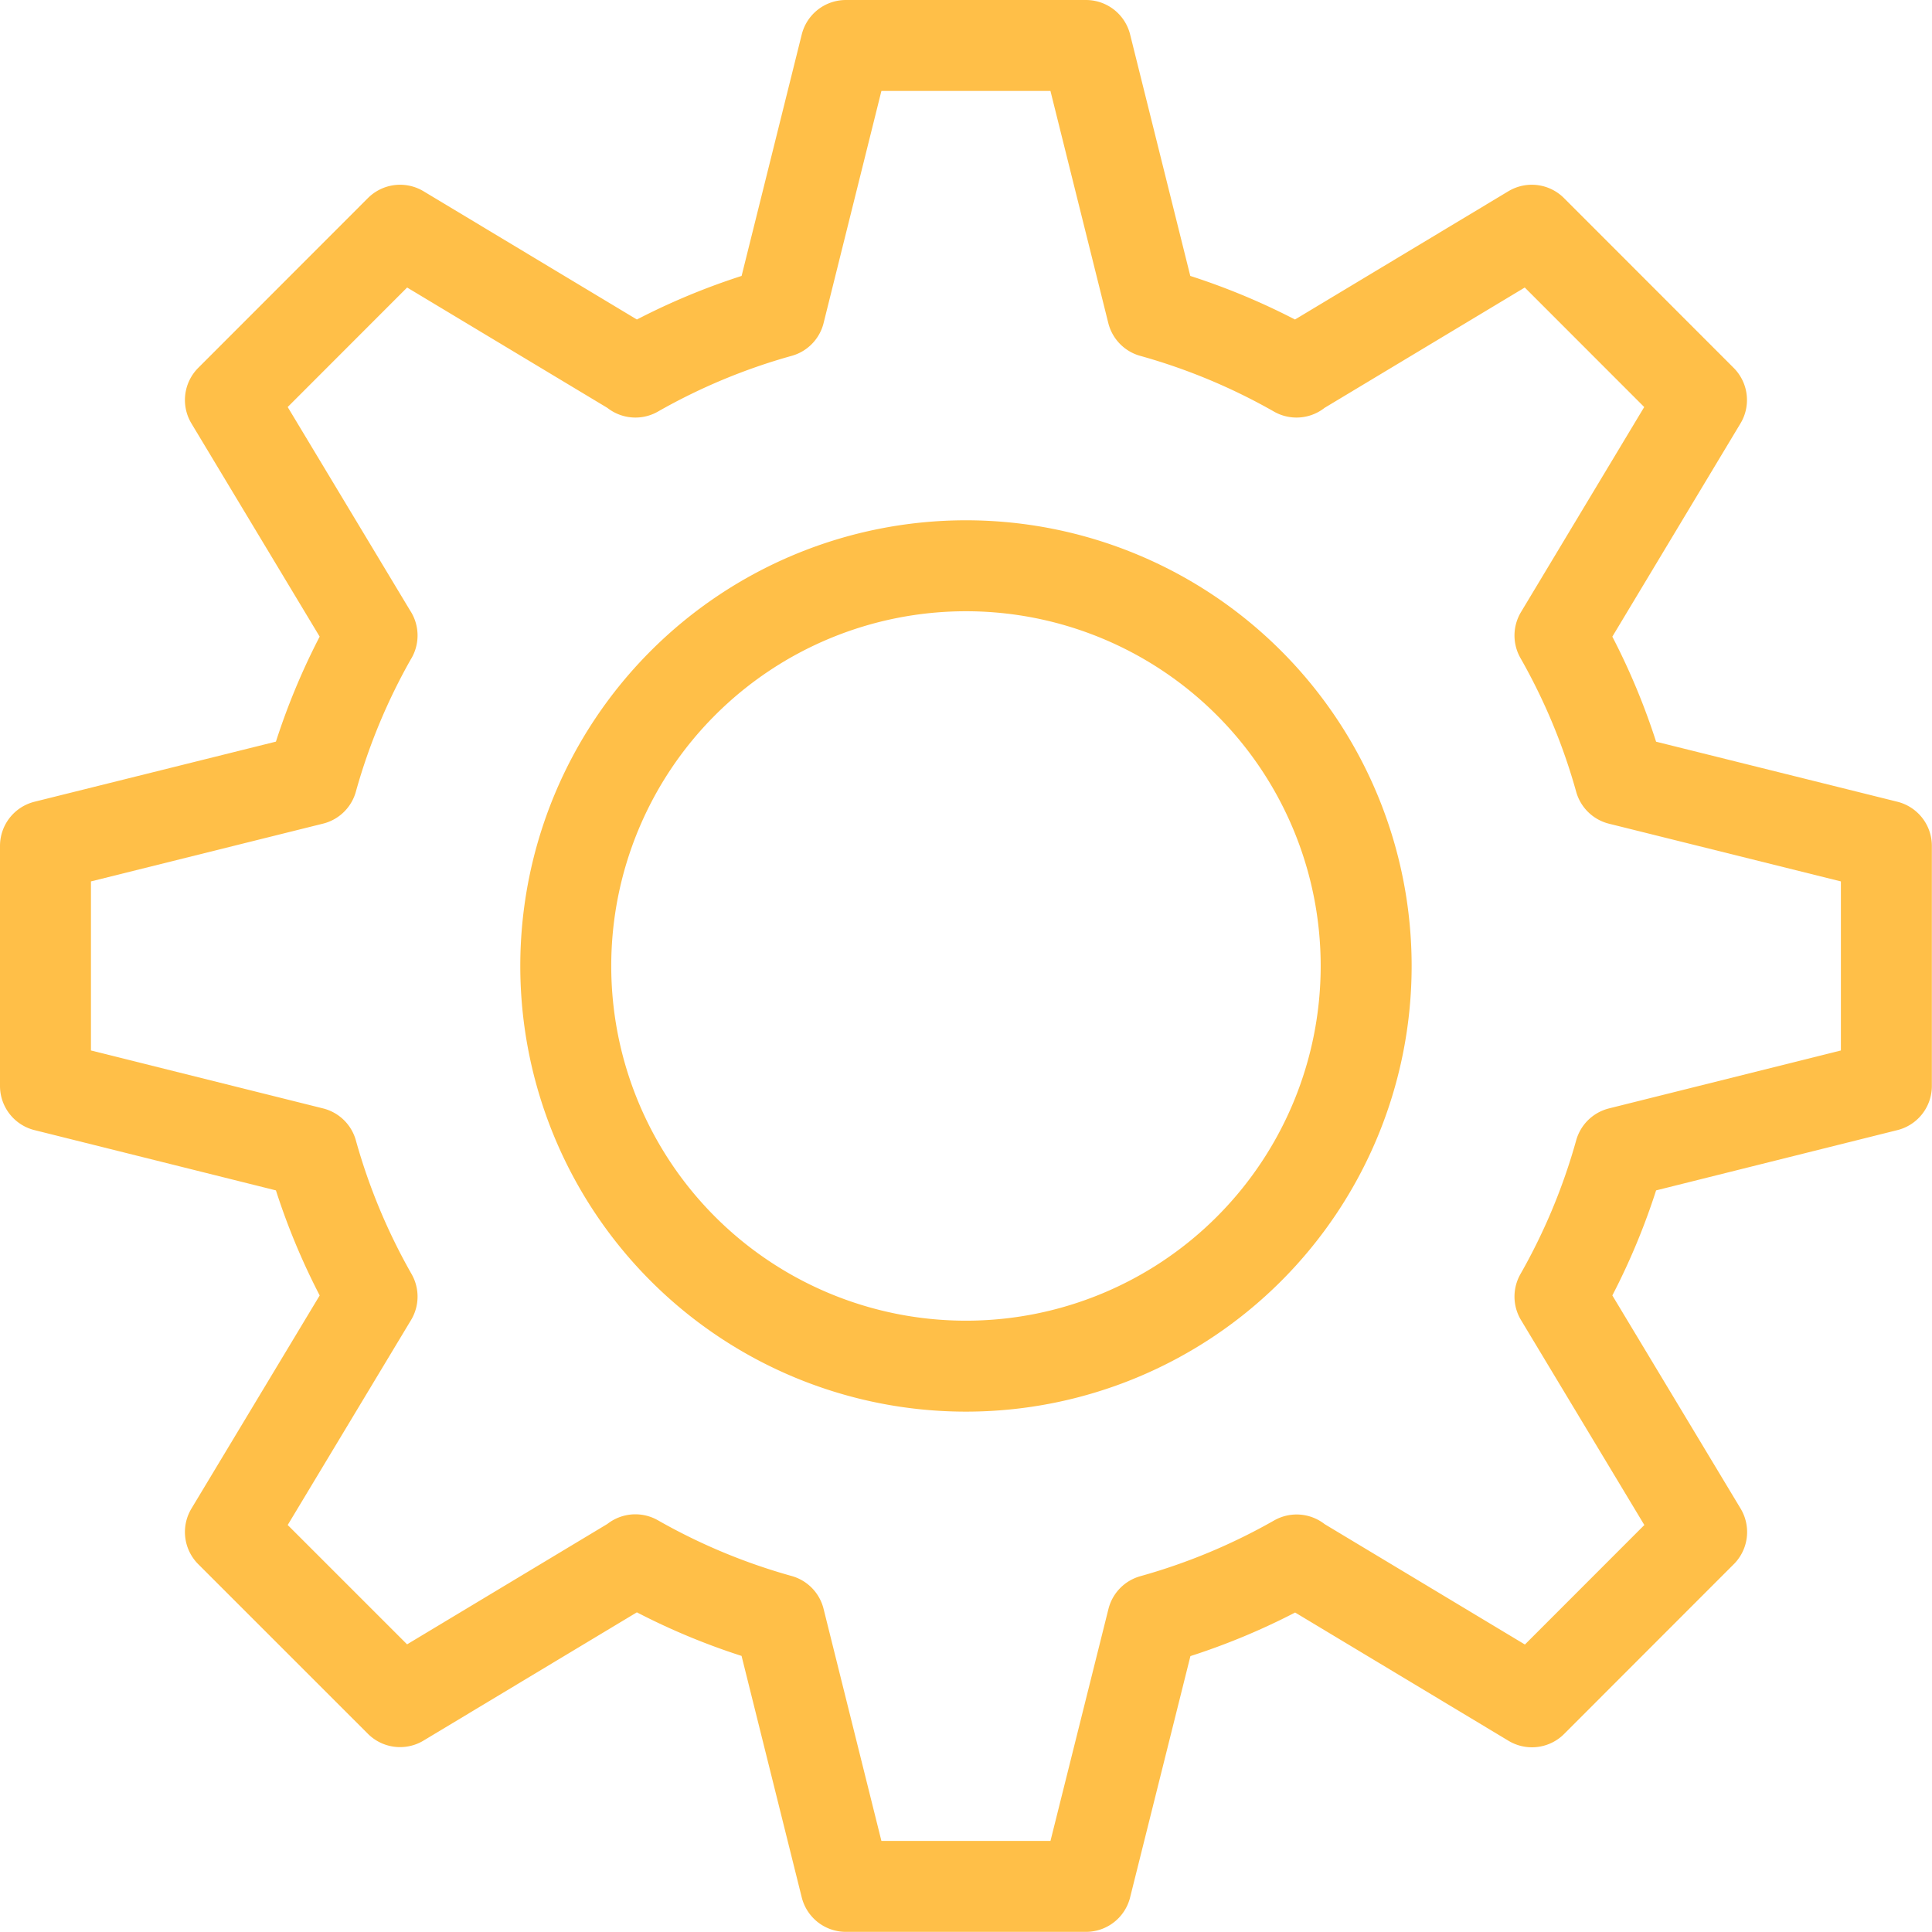 <svg xmlns="http://www.w3.org/2000/svg" width="53.104" height="53.104" viewBox="0 0 53.104 53.104">
  <g id="KODYS_IKONA_SEKUNDARNI" transform="translate(0.75 24.75)">
    <path id="Path_1719" data-name="Path 1719" d="M9.477-7.282,5.583-13.755l4.664-4.667,6.468,3.888v.011a17.5,17.5,0,0,1,3.96-1.65L22.5-23.5h6.6l1.826,7.327a17.5,17.5,0,0,1,3.96,1.65v-.011l6.468-3.888,4.664,4.667L42.128-7.282v0a17.5,17.5,0,0,1,1.65,3.96L51.1-1.5V5.1L43.778,6.929a17.5,17.5,0,0,1-1.65,3.96l3.894,6.471-4.664,4.667-6.468-3.888v-.011a17.5,17.5,0,0,1-3.96,1.65L29.1,27.1H22.5l-1.826-7.327a17.5,17.5,0,0,1-3.96-1.65v.011l-6.468,3.888L5.583,17.36l3.894-6.471a17.5,17.5,0,0,1-1.65-3.96L.5,5.1V-1.5L7.827-3.324a17.5,17.5,0,0,1,1.65-3.96Z" transform="translate(0)" fill="none" stroke="#ffbf48" stroke-linecap="round" stroke-linejoin="round" stroke-width="2.5"/>
    <path id="Path_1720" data-name="Path 1720" d="M29-6A11,11,0,0,1,18,5,11,11,0,0,1,7-6,11,11,0,0,1,18-17,11,11,0,0,1,29-6Z" transform="translate(7.801 7.801)" fill="none" stroke="#ffbf48" stroke-linecap="round" stroke-linejoin="round" stroke-width="2.5"/>
  </g>
</svg>
